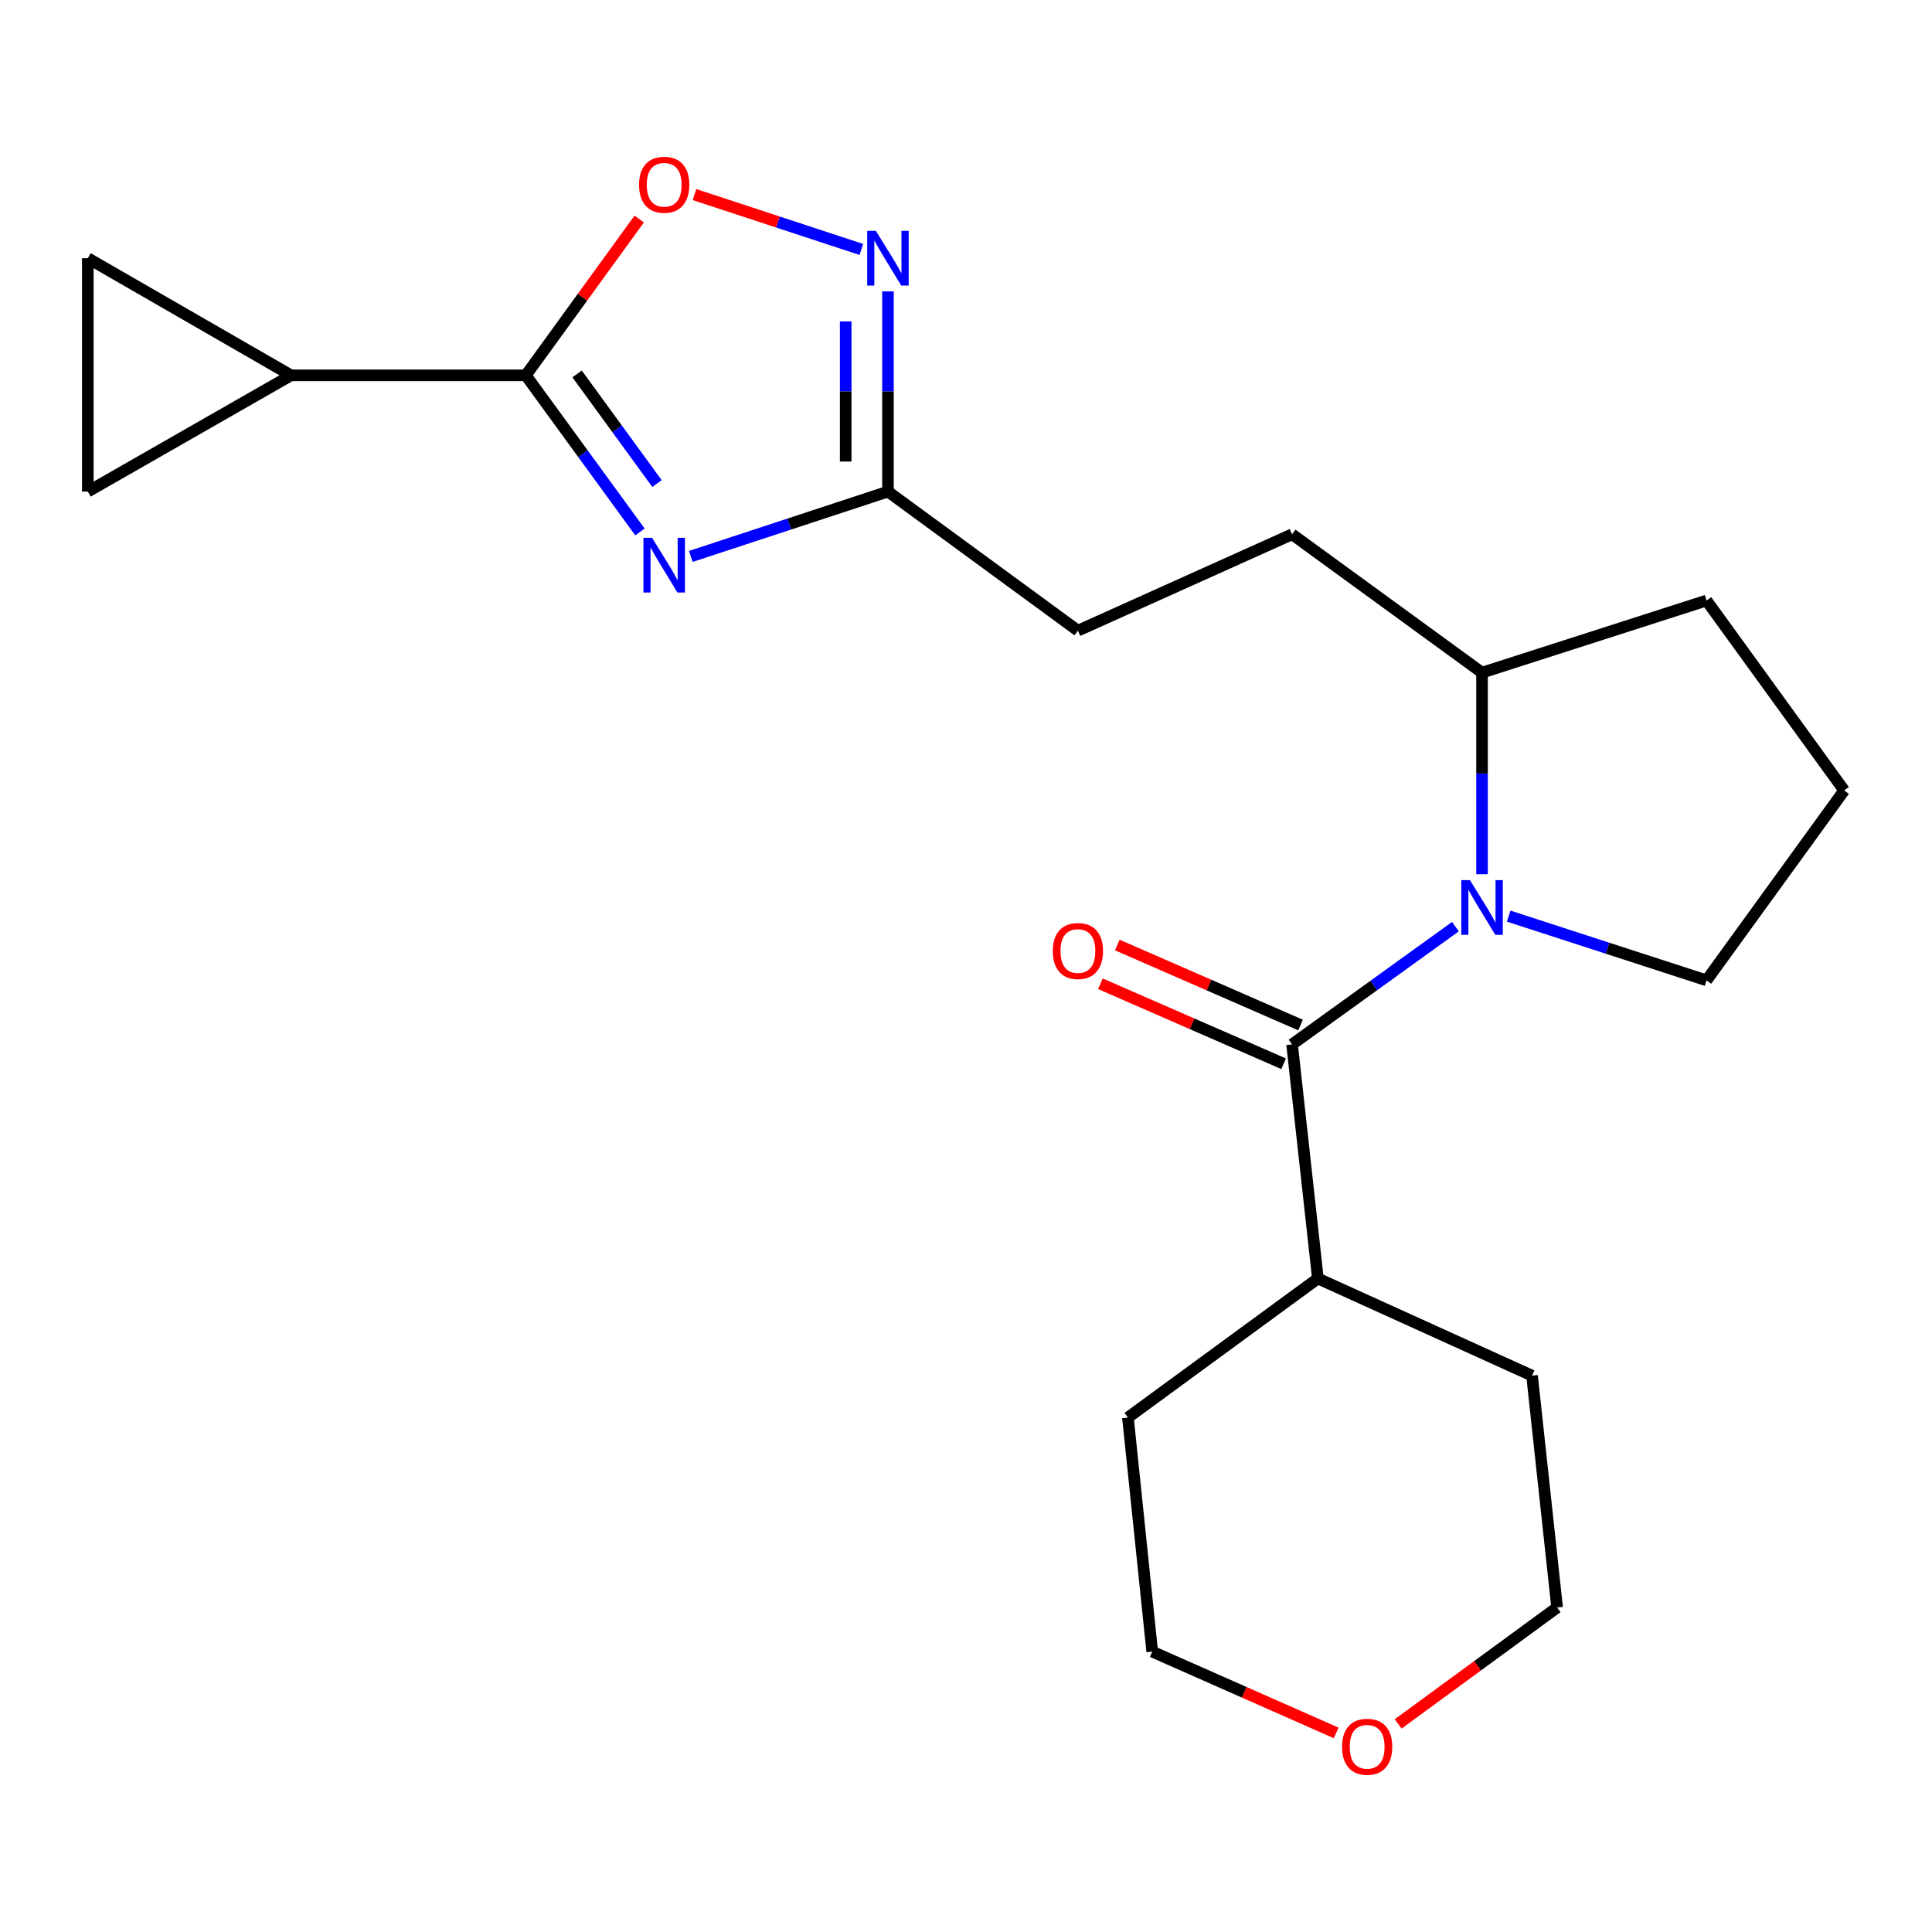 <?xml version='1.0' encoding='iso-8859-1'?>
<svg version='1.1' baseProfile='full'
              xmlns='http://www.w3.org/2000/svg'
                      xmlns:rdkit='http://www.rdkit.org/xml'
                      xmlns:xlink='http://www.w3.org/1999/xlink'
                  xml:space='preserve'
width='1000px' height='1000px' viewBox='0 0 1000 1000'>
<!-- END OF HEADER -->
<rect style='opacity:1.0;fill:#FFFFFF;stroke:none' width='1000' height='1000' x='0' y='0'> </rect>
<path class='bond-0' d='M 331.246,275.341 L 301.704,234.803' style='fill:none;fill-rule:evenodd;stroke:#0000FF;stroke-width:6px;stroke-linecap:butt;stroke-linejoin:miter;stroke-opacity:1' />
<path class='bond-0' d='M 301.704,234.803 L 272.162,194.266' style='fill:none;fill-rule:evenodd;stroke:#000000;stroke-width:6px;stroke-linecap:butt;stroke-linejoin:miter;stroke-opacity:1' />
<path class='bond-0' d='M 340.066,250.294 L 319.386,221.917' style='fill:none;fill-rule:evenodd;stroke:#0000FF;stroke-width:6px;stroke-linecap:butt;stroke-linejoin:miter;stroke-opacity:1' />
<path class='bond-0' d='M 319.386,221.917 L 298.707,193.541' style='fill:none;fill-rule:evenodd;stroke:#000000;stroke-width:6px;stroke-linecap:butt;stroke-linejoin:miter;stroke-opacity:1' />
<path class='bond-5' d='M 357.569,288.006 L 408.589,271.226' style='fill:none;fill-rule:evenodd;stroke:#0000FF;stroke-width:6px;stroke-linecap:butt;stroke-linejoin:miter;stroke-opacity:1' />
<path class='bond-5' d='M 408.589,271.226 L 459.608,254.446' style='fill:none;fill-rule:evenodd;stroke:#000000;stroke-width:6px;stroke-linecap:butt;stroke-linejoin:miter;stroke-opacity:1' />
<path class='bond-4' d='M 272.162,194.266 L 301.511,153.814' style='fill:none;fill-rule:evenodd;stroke:#000000;stroke-width:6px;stroke-linecap:butt;stroke-linejoin:miter;stroke-opacity:1' />
<path class='bond-4' d='M 301.511,153.814 L 330.86,113.362' style='fill:none;fill-rule:evenodd;stroke:#FF0000;stroke-width:6px;stroke-linecap:butt;stroke-linejoin:miter;stroke-opacity:1' />
<path class='bond-6' d='M 272.162,194.266 L 150.646,194.266' style='fill:none;fill-rule:evenodd;stroke:#000000;stroke-width:6px;stroke-linecap:butt;stroke-linejoin:miter;stroke-opacity:1' />
<path class='bond-1' d='M 767.099,452.505 L 767.099,400.334' style='fill:none;fill-rule:evenodd;stroke:#0000FF;stroke-width:6px;stroke-linecap:butt;stroke-linejoin:miter;stroke-opacity:1' />
<path class='bond-1' d='M 767.099,400.334 L 767.099,348.163' style='fill:none;fill-rule:evenodd;stroke:#000000;stroke-width:6px;stroke-linecap:butt;stroke-linejoin:miter;stroke-opacity:1' />
<path class='bond-2' d='M 753.329,479.63 L 711.052,510.105' style='fill:none;fill-rule:evenodd;stroke:#0000FF;stroke-width:6px;stroke-linecap:butt;stroke-linejoin:miter;stroke-opacity:1' />
<path class='bond-2' d='M 711.052,510.105 L 668.776,540.581' style='fill:none;fill-rule:evenodd;stroke:#000000;stroke-width:6px;stroke-linecap:butt;stroke-linejoin:miter;stroke-opacity:1' />
<path class='bond-15' d='M 780.894,474.183 L 832.092,490.808' style='fill:none;fill-rule:evenodd;stroke:#0000FF;stroke-width:6px;stroke-linecap:butt;stroke-linejoin:miter;stroke-opacity:1' />
<path class='bond-15' d='M 832.092,490.808 L 883.291,507.433' style='fill:none;fill-rule:evenodd;stroke:#000000;stroke-width:6px;stroke-linecap:butt;stroke-linejoin:miter;stroke-opacity:1' />
<path class='bond-10' d='M 673.154,530.556 L 625.738,509.847' style='fill:none;fill-rule:evenodd;stroke:#000000;stroke-width:6px;stroke-linecap:butt;stroke-linejoin:miter;stroke-opacity:1' />
<path class='bond-10' d='M 625.738,509.847 L 578.322,489.139' style='fill:none;fill-rule:evenodd;stroke:#FF0000;stroke-width:6px;stroke-linecap:butt;stroke-linejoin:miter;stroke-opacity:1' />
<path class='bond-10' d='M 664.397,550.606 L 616.981,529.898' style='fill:none;fill-rule:evenodd;stroke:#000000;stroke-width:6px;stroke-linecap:butt;stroke-linejoin:miter;stroke-opacity:1' />
<path class='bond-10' d='M 616.981,529.898 L 569.566,509.19' style='fill:none;fill-rule:evenodd;stroke:#FF0000;stroke-width:6px;stroke-linecap:butt;stroke-linejoin:miter;stroke-opacity:1' />
<path class='bond-11' d='M 668.776,540.581 L 682.134,661.744' style='fill:none;fill-rule:evenodd;stroke:#000000;stroke-width:6px;stroke-linecap:butt;stroke-linejoin:miter;stroke-opacity:1' />
<path class='bond-3' d='M 459.608,150.827 L 459.608,202.637' style='fill:none;fill-rule:evenodd;stroke:#0000FF;stroke-width:6px;stroke-linecap:butt;stroke-linejoin:miter;stroke-opacity:1' />
<path class='bond-3' d='M 459.608,202.637 L 459.608,254.446' style='fill:none;fill-rule:evenodd;stroke:#000000;stroke-width:6px;stroke-linecap:butt;stroke-linejoin:miter;stroke-opacity:1' />
<path class='bond-3' d='M 437.729,166.37 L 437.729,202.637' style='fill:none;fill-rule:evenodd;stroke:#0000FF;stroke-width:6px;stroke-linecap:butt;stroke-linejoin:miter;stroke-opacity:1' />
<path class='bond-3' d='M 437.729,202.637 L 437.729,238.904' style='fill:none;fill-rule:evenodd;stroke:#000000;stroke-width:6px;stroke-linecap:butt;stroke-linejoin:miter;stroke-opacity:1' />
<path class='bond-22' d='M 445.82,129.113 L 402.643,114.912' style='fill:none;fill-rule:evenodd;stroke:#0000FF;stroke-width:6px;stroke-linecap:butt;stroke-linejoin:miter;stroke-opacity:1' />
<path class='bond-22' d='M 402.643,114.912 L 359.466,100.712' style='fill:none;fill-rule:evenodd;stroke:#FF0000;stroke-width:6px;stroke-linecap:butt;stroke-linejoin:miter;stroke-opacity:1' />
<path class='bond-14' d='M 459.608,254.446 L 557.92,326.43' style='fill:none;fill-rule:evenodd;stroke:#000000;stroke-width:6px;stroke-linecap:butt;stroke-linejoin:miter;stroke-opacity:1' />
<path class='bond-7' d='M 150.646,194.266 L 45.455,133.648' style='fill:none;fill-rule:evenodd;stroke:#000000;stroke-width:6px;stroke-linecap:butt;stroke-linejoin:miter;stroke-opacity:1' />
<path class='bond-8' d='M 150.646,194.266 L 45.455,254.446' style='fill:none;fill-rule:evenodd;stroke:#000000;stroke-width:6px;stroke-linecap:butt;stroke-linejoin:miter;stroke-opacity:1' />
<path class='bond-23' d='M 45.455,133.648 L 45.455,254.446' style='fill:none;fill-rule:evenodd;stroke:#000000;stroke-width:6px;stroke-linecap:butt;stroke-linejoin:miter;stroke-opacity:1' />
<path class='bond-9' d='M 767.099,348.163 L 668.776,276.545' style='fill:none;fill-rule:evenodd;stroke:#000000;stroke-width:6px;stroke-linecap:butt;stroke-linejoin:miter;stroke-opacity:1' />
<path class='bond-17' d='M 767.099,348.163 L 883.291,310.835' style='fill:none;fill-rule:evenodd;stroke:#000000;stroke-width:6px;stroke-linecap:butt;stroke-linejoin:miter;stroke-opacity:1' />
<path class='bond-20' d='M 682.134,661.744 L 792.978,712.031' style='fill:none;fill-rule:evenodd;stroke:#000000;stroke-width:6px;stroke-linecap:butt;stroke-linejoin:miter;stroke-opacity:1' />
<path class='bond-21' d='M 682.134,661.744 L 583.81,733.728' style='fill:none;fill-rule:evenodd;stroke:#000000;stroke-width:6px;stroke-linecap:butt;stroke-linejoin:miter;stroke-opacity:1' />
<path class='bond-12' d='M 691.595,896.957 L 643.993,875.918' style='fill:none;fill-rule:evenodd;stroke:#FF0000;stroke-width:6px;stroke-linecap:butt;stroke-linejoin:miter;stroke-opacity:1' />
<path class='bond-12' d='M 643.993,875.918 L 596.391,854.879' style='fill:none;fill-rule:evenodd;stroke:#000000;stroke-width:6px;stroke-linecap:butt;stroke-linejoin:miter;stroke-opacity:1' />
<path class='bond-25' d='M 723.683,892.297 L 764.821,862.174' style='fill:none;fill-rule:evenodd;stroke:#FF0000;stroke-width:6px;stroke-linecap:butt;stroke-linejoin:miter;stroke-opacity:1' />
<path class='bond-25' d='M 764.821,862.174 L 805.96,832.052' style='fill:none;fill-rule:evenodd;stroke:#000000;stroke-width:6px;stroke-linecap:butt;stroke-linejoin:miter;stroke-opacity:1' />
<path class='bond-13' d='M 668.776,276.545 L 557.92,326.43' style='fill:none;fill-rule:evenodd;stroke:#000000;stroke-width:6px;stroke-linecap:butt;stroke-linejoin:miter;stroke-opacity:1' />
<path class='bond-24' d='M 883.291,507.433 L 954.545,409.134' style='fill:none;fill-rule:evenodd;stroke:#000000;stroke-width:6px;stroke-linecap:butt;stroke-linejoin:miter;stroke-opacity:1' />
<path class='bond-16' d='M 954.545,409.134 L 883.291,310.835' style='fill:none;fill-rule:evenodd;stroke:#000000;stroke-width:6px;stroke-linecap:butt;stroke-linejoin:miter;stroke-opacity:1' />
<path class='bond-18' d='M 805.96,832.052 L 792.978,712.031' style='fill:none;fill-rule:evenodd;stroke:#000000;stroke-width:6px;stroke-linecap:butt;stroke-linejoin:miter;stroke-opacity:1' />
<path class='bond-19' d='M 596.391,854.879 L 583.81,733.728' style='fill:none;fill-rule:evenodd;stroke:#000000;stroke-width:6px;stroke-linecap:butt;stroke-linejoin:miter;stroke-opacity:1' />
<path  class='atom-0' d='M 337.521 278.381
L 346.801 293.381
Q 347.721 294.861, 349.201 297.541
Q 350.681 300.221, 350.761 300.381
L 350.761 278.381
L 354.521 278.381
L 354.521 306.701
L 350.641 306.701
L 340.681 290.301
Q 339.521 288.381, 338.281 286.181
Q 337.081 283.981, 336.721 283.301
L 336.721 306.701
L 333.041 306.701
L 333.041 278.381
L 337.521 278.381
' fill='#0000FF'/>
<path  class='atom-2' d='M 760.839 455.544
L 770.119 470.544
Q 771.039 472.024, 772.519 474.704
Q 773.999 477.384, 774.079 477.544
L 774.079 455.544
L 777.839 455.544
L 777.839 483.864
L 773.959 483.864
L 763.999 467.464
Q 762.839 465.544, 761.599 463.344
Q 760.399 461.144, 760.039 460.464
L 760.039 483.864
L 756.359 483.864
L 756.359 455.544
L 760.839 455.544
' fill='#0000FF'/>
<path  class='atom-4' d='M 453.348 119.488
L 462.628 134.488
Q 463.548 135.968, 465.028 138.648
Q 466.508 141.328, 466.588 141.488
L 466.588 119.488
L 470.348 119.488
L 470.348 147.808
L 466.468 147.808
L 456.508 131.408
Q 455.348 129.488, 454.108 127.288
Q 452.908 125.088, 452.548 124.408
L 452.548 147.808
L 448.868 147.808
L 448.868 119.488
L 453.348 119.488
' fill='#0000FF'/>
<path  class='atom-5' d='M 330.781 95.633
Q 330.781 88.833, 334.141 85.033
Q 337.501 81.233, 343.781 81.233
Q 350.061 81.233, 353.421 85.033
Q 356.781 88.833, 356.781 95.633
Q 356.781 102.513, 353.381 106.433
Q 349.981 110.313, 343.781 110.313
Q 337.541 110.313, 334.141 106.433
Q 330.781 102.553, 330.781 95.633
M 343.781 107.113
Q 348.101 107.113, 350.421 104.233
Q 352.781 101.313, 352.781 95.633
Q 352.781 90.073, 350.421 87.273
Q 348.101 84.433, 343.781 84.433
Q 339.461 84.433, 337.101 87.233
Q 334.781 90.033, 334.781 95.633
Q 334.781 101.353, 337.101 104.233
Q 339.461 107.113, 343.781 107.113
' fill='#FF0000'/>
<path  class='atom-11' d='M 544.92 492.247
Q 544.92 485.447, 548.28 481.647
Q 551.64 477.847, 557.92 477.847
Q 564.2 477.847, 567.56 481.647
Q 570.92 485.447, 570.92 492.247
Q 570.92 499.127, 567.52 503.047
Q 564.12 506.927, 557.92 506.927
Q 551.68 506.927, 548.28 503.047
Q 544.92 499.167, 544.92 492.247
M 557.92 503.727
Q 562.24 503.727, 564.56 500.847
Q 566.92 497.927, 566.92 492.247
Q 566.92 486.687, 564.56 483.887
Q 562.24 481.047, 557.92 481.047
Q 553.6 481.047, 551.24 483.847
Q 548.92 486.647, 548.92 492.247
Q 548.92 497.967, 551.24 500.847
Q 553.6 503.727, 557.92 503.727
' fill='#FF0000'/>
<path  class='atom-13' d='M 694.636 904.127
Q 694.636 897.327, 697.996 893.527
Q 701.356 889.727, 707.636 889.727
Q 713.916 889.727, 717.276 893.527
Q 720.636 897.327, 720.636 904.127
Q 720.636 911.007, 717.236 914.927
Q 713.836 918.807, 707.636 918.807
Q 701.396 918.807, 697.996 914.927
Q 694.636 911.047, 694.636 904.127
M 707.636 915.607
Q 711.956 915.607, 714.276 912.727
Q 716.636 909.807, 716.636 904.127
Q 716.636 898.567, 714.276 895.767
Q 711.956 892.927, 707.636 892.927
Q 703.316 892.927, 700.956 895.727
Q 698.636 898.527, 698.636 904.127
Q 698.636 909.847, 700.956 912.727
Q 703.316 915.607, 707.636 915.607
' fill='#FF0000'/>
</svg>
